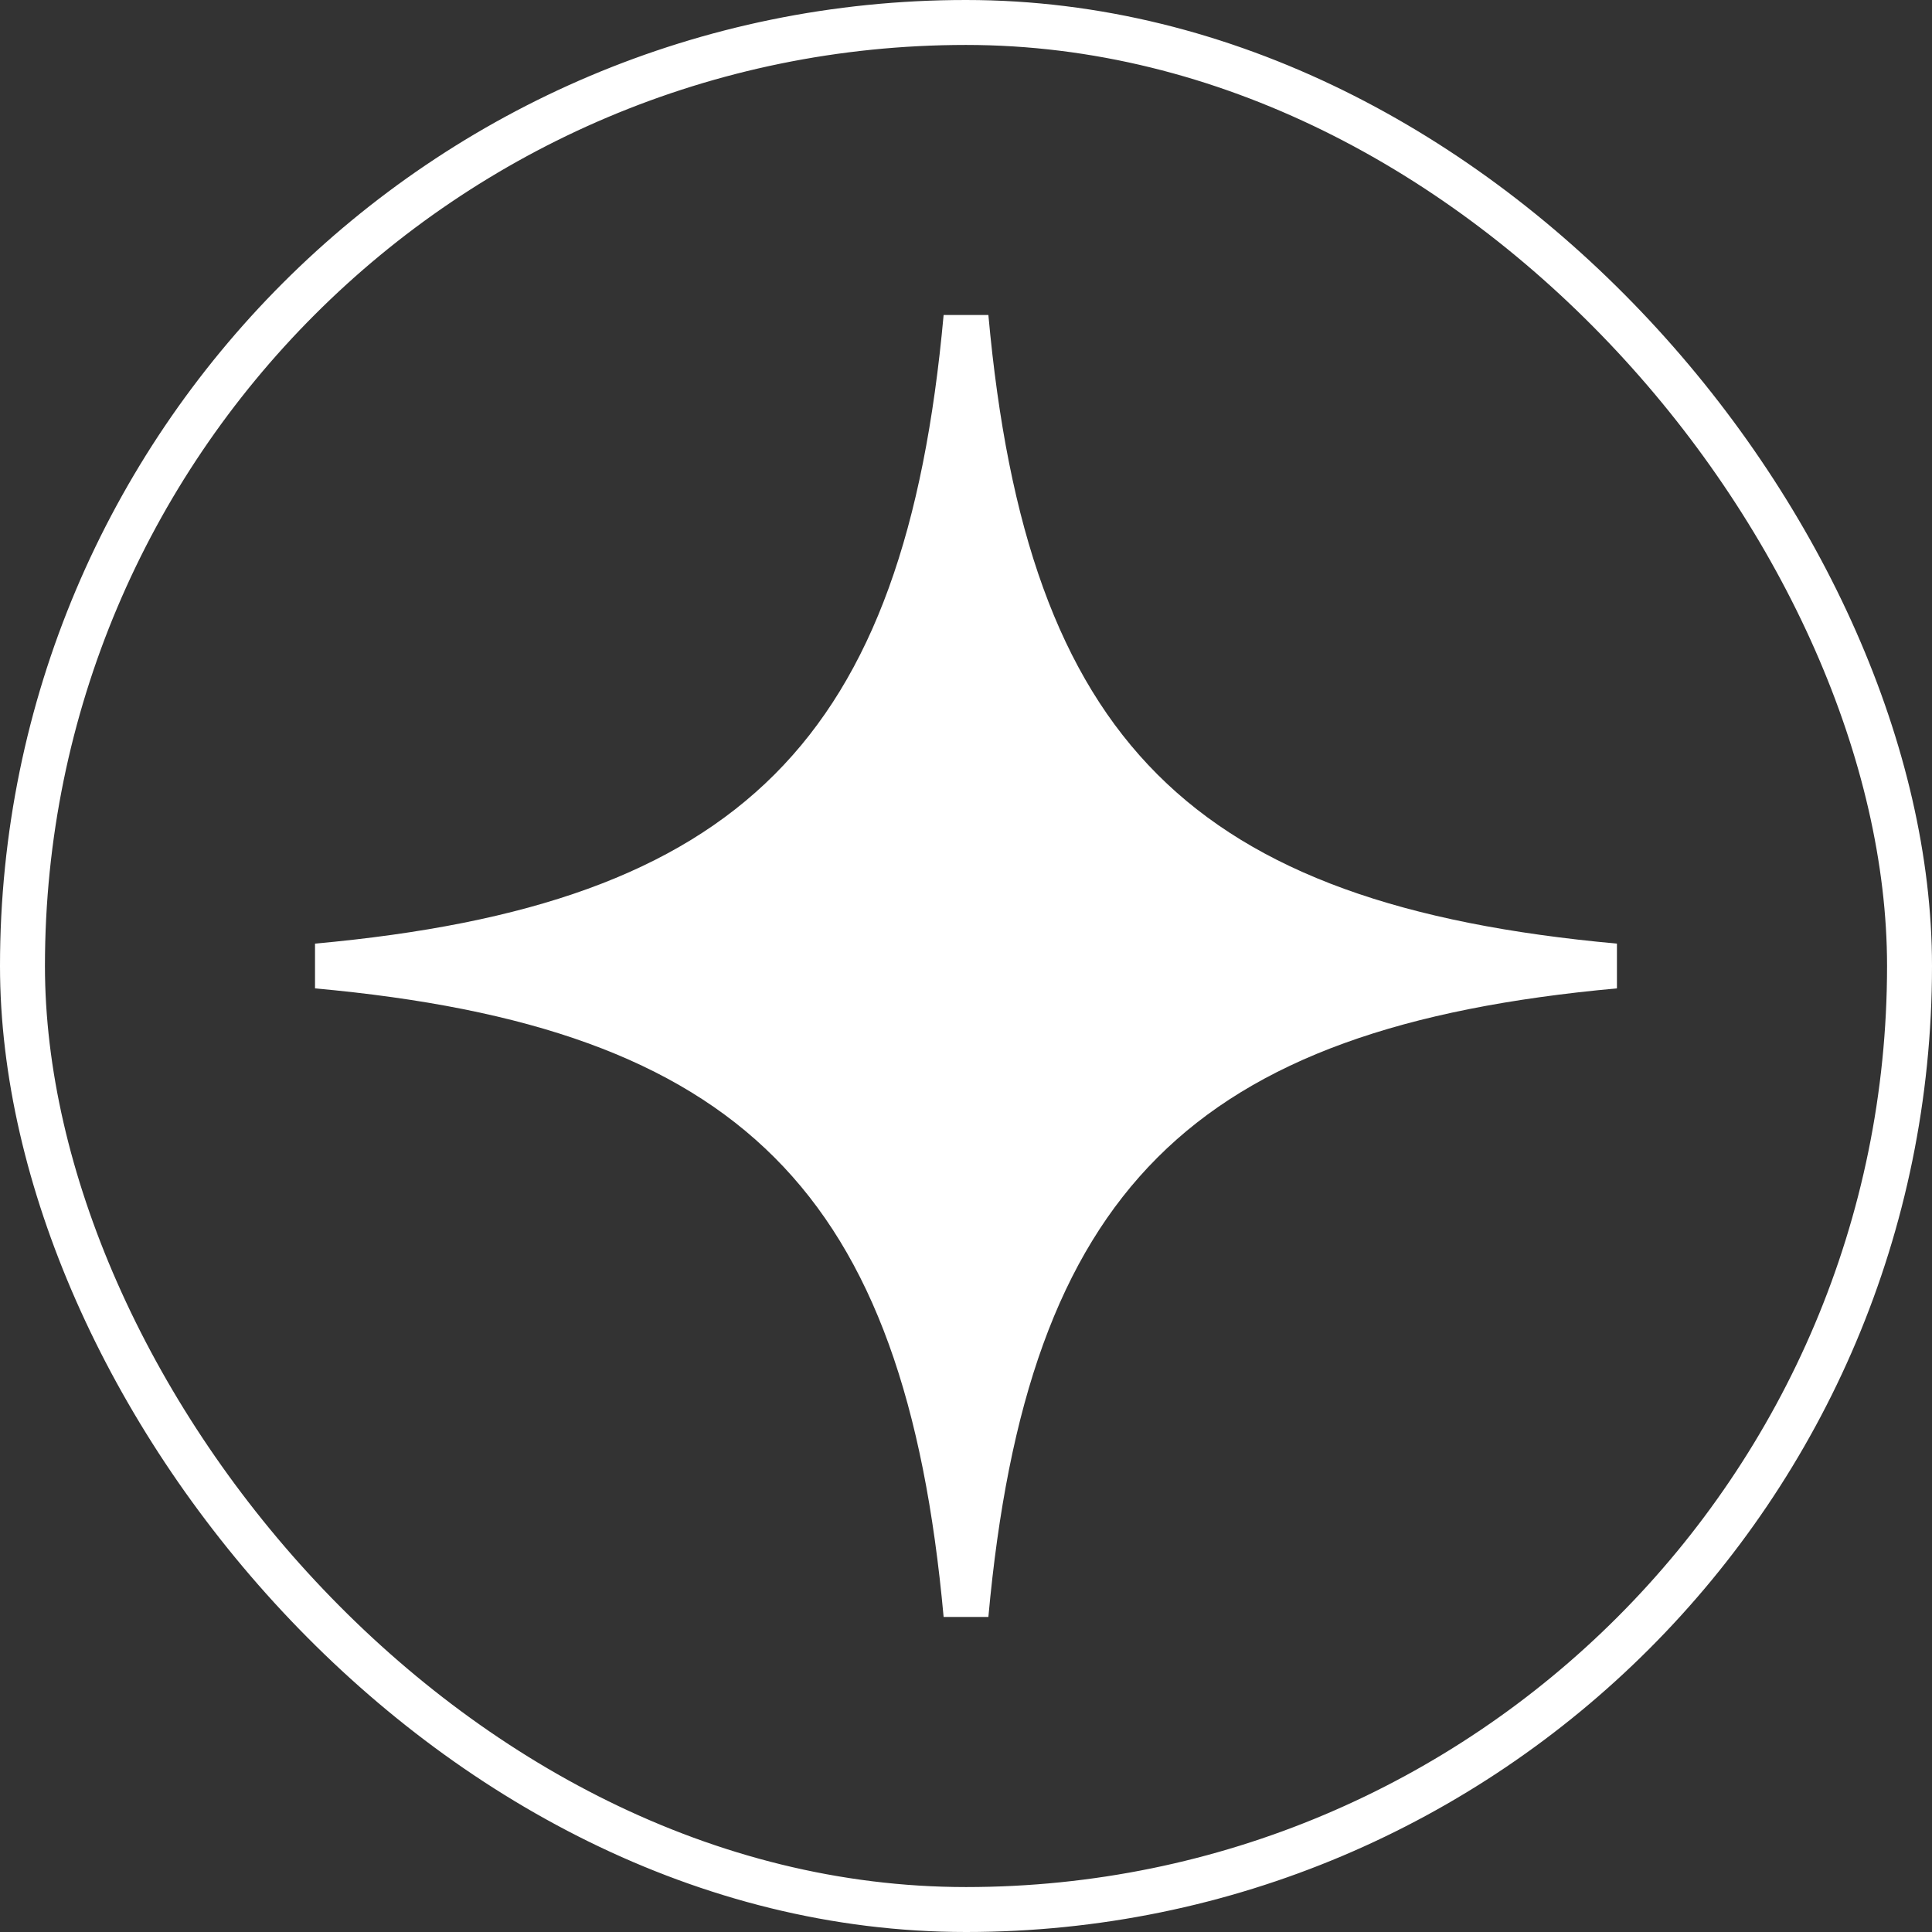 <?xml version="1.0" encoding="UTF-8"?> <svg xmlns="http://www.w3.org/2000/svg" width="38" height="38" viewBox="0 0 38 38" fill="none"><rect x="0" y="0" width="38" height="38" fill="#333333" stroke="none"/><rect x="0.442" y="0.442" width="37.116" height="37.116" rx="18.558" stroke="white" stroke-width="0.884"></rect><path d="M19 6.236C19.385 10.477 20.404 13.496 22.454 15.546C24.504 17.596 27.523 18.614 31.763 19C27.523 19.386 24.504 20.404 22.454 22.454C20.404 24.504 19.386 27.523 19 31.763C18.614 27.523 17.596 24.504 15.546 22.454C13.496 20.404 10.477 19.385 6.236 19C10.477 18.615 13.496 17.596 15.546 15.546C17.596 13.496 18.615 10.477 19 6.236Z" fill="white" stroke="white" stroke-width="0.884"></path></svg> 
